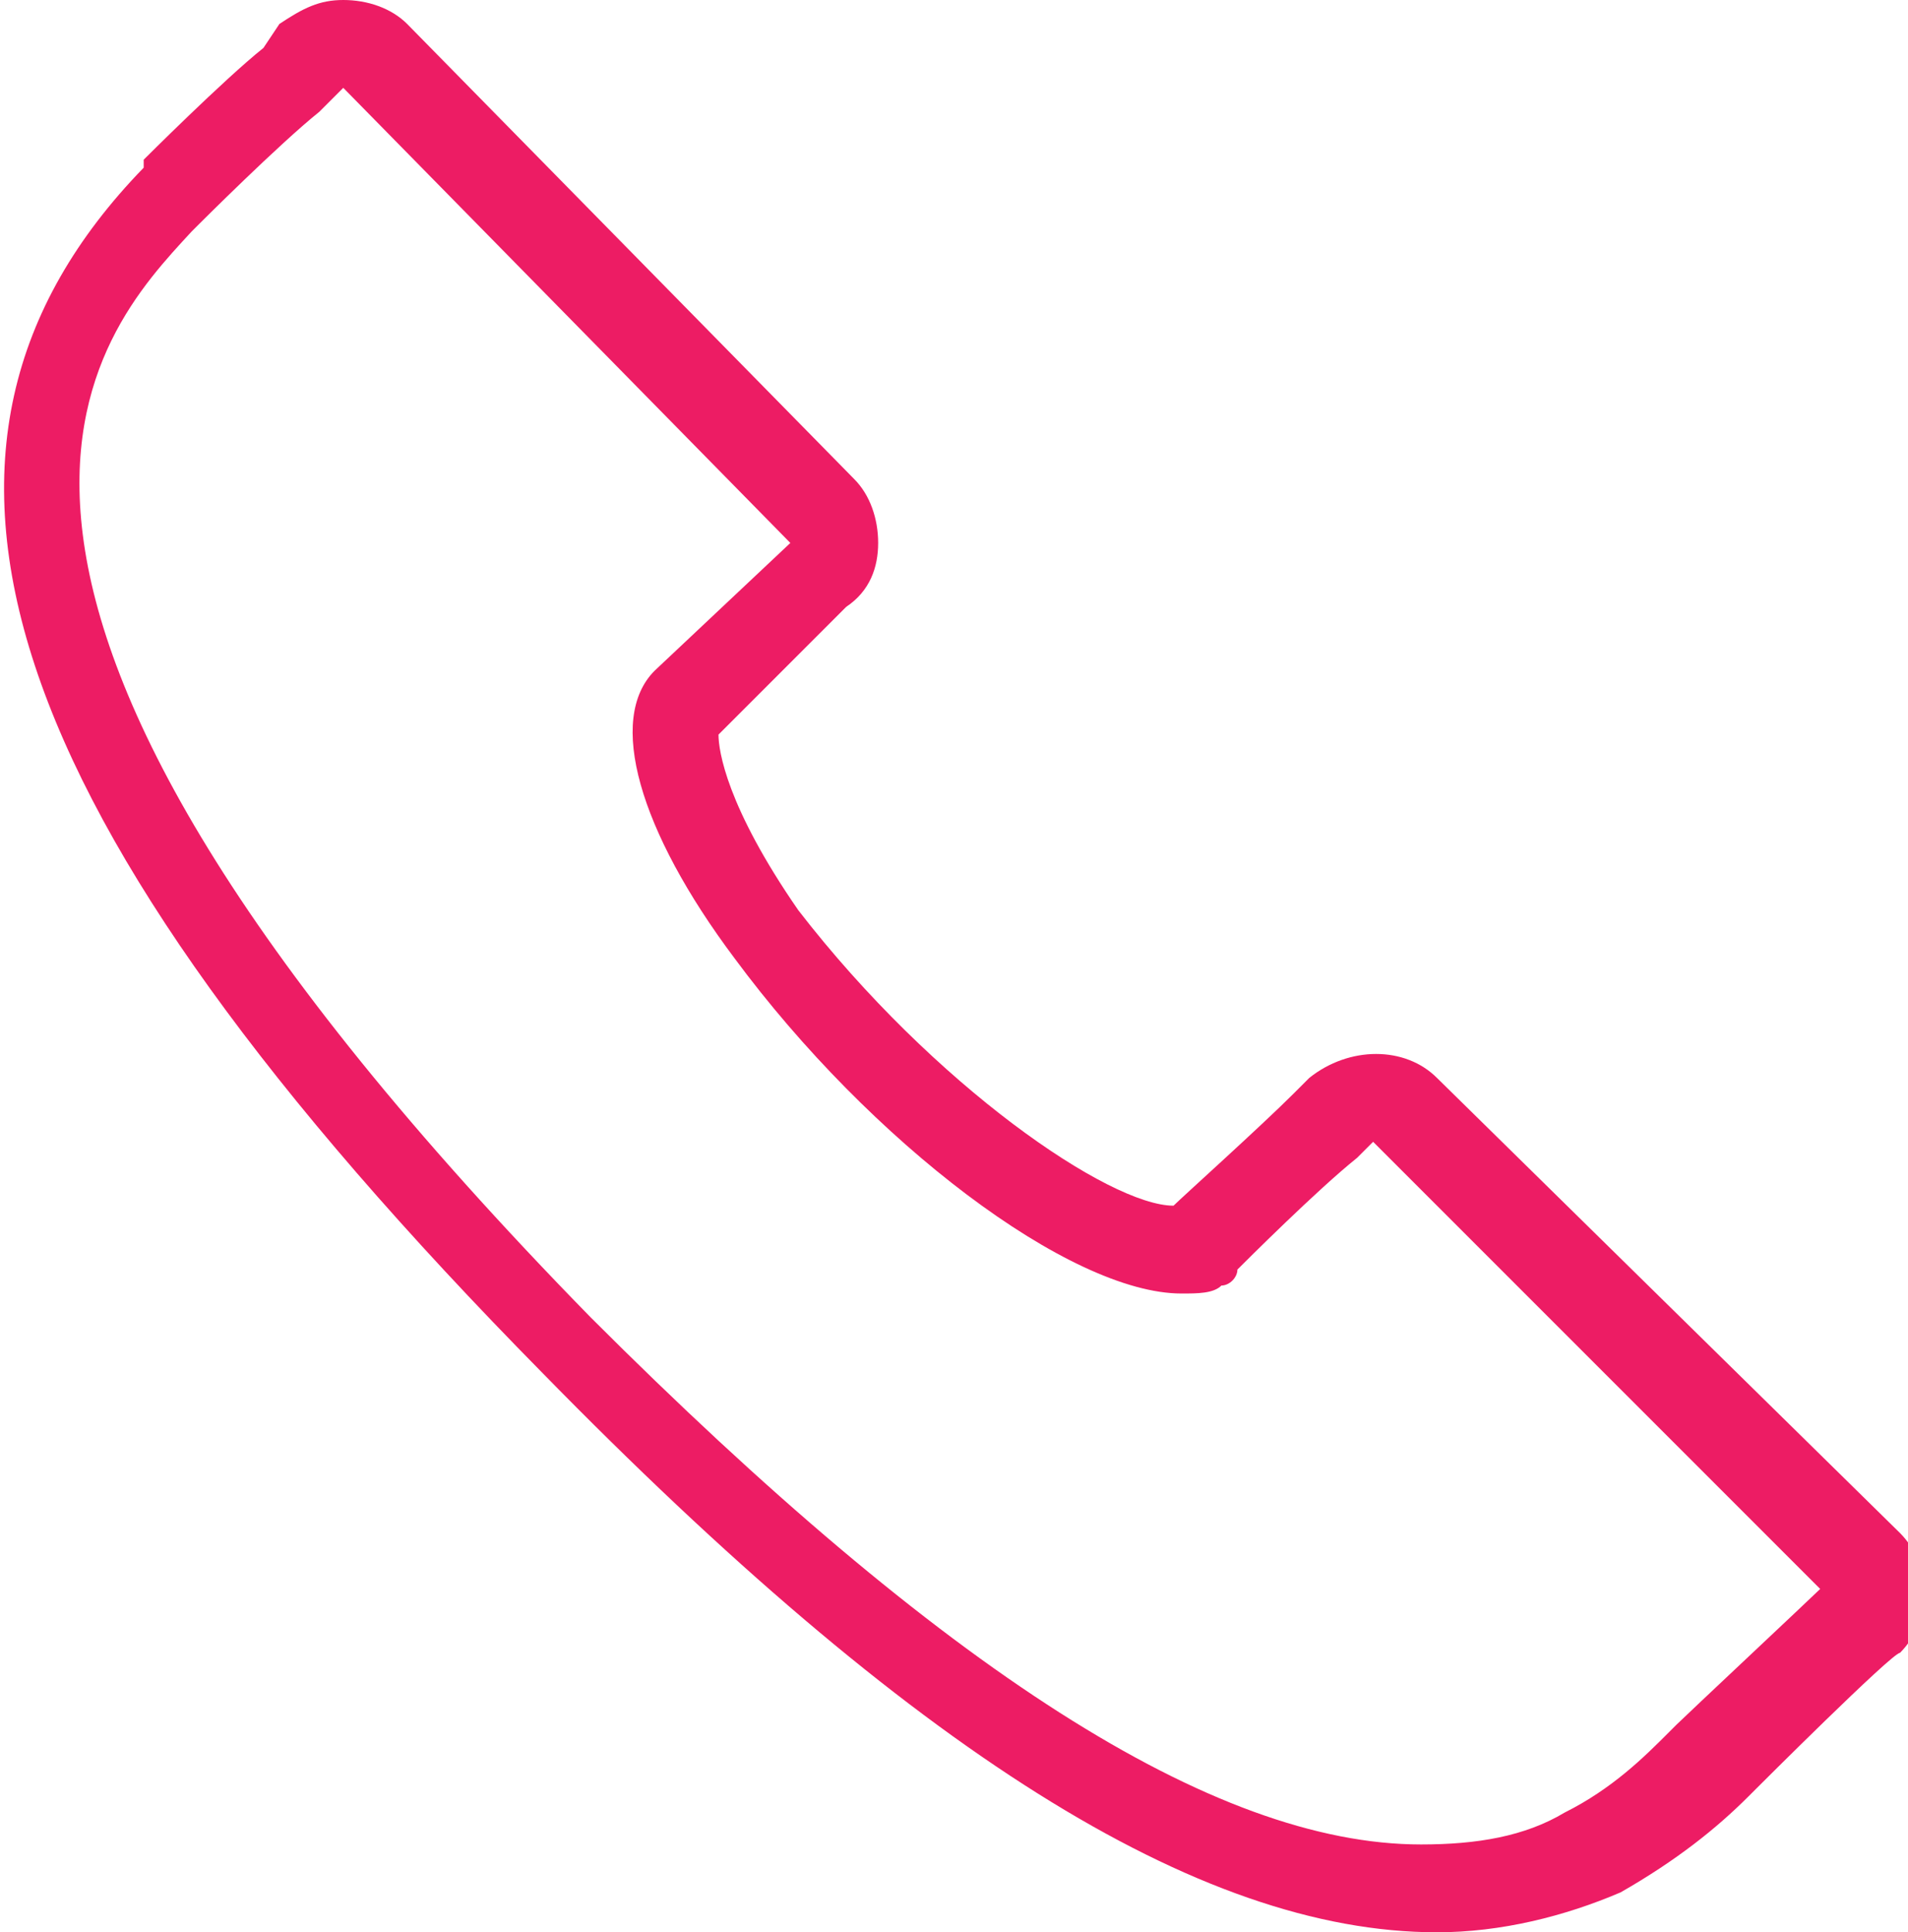<?xml version="1.0" encoding="utf-8"?>
<!-- Generator: Adobe Illustrator 19.0.0, SVG Export Plug-In . SVG Version: 6.00 Build 0)  -->
<svg version="1.1" id="Layer_1" xmlns="http://www.w3.org/2000/svg" xmlns:xlink="http://www.w3.org/1999/xlink" x="0px" y="0px"
	 viewBox="0 0 23.9 24.2" style="enable-background:new 0 0 23.9 24.2;" xml:space="preserve">
<style type="text/css">
	.st0{fill:#ED1C64;}
</style>
<g>
	<path class="st0" d="M18,13.5c-0.4-0.4-1.1-0.4-1.6,0l-0.2,0.2c-0.4,0.4-1.4,1.3-1.5,1.4c0,0,0,0,0,0c-0.8,0-3-1.5-4.7-3.7
		C9.1,10.1,9,9.4,9,9.2l1.6-1.6C10.9,7.4,11,7.1,11,6.8c0-0.3-0.1-0.6-0.3-0.8L5.1,0.3C4.9,0.1,4.6,0,4.3,0C4,0,3.8,0.1,3.5,0.3
		L3.3,0.6C2.8,1,1.8,2,1.8,2L1.8,2.1c-3.4,3.5-1.9,8.1,5,15.1c4.6,4.7,8.2,7,11.2,7l0,0c0.8,0,1.6-0.2,2.3-0.5
		c0.7-0.4,1.2-0.8,1.6-1.2l0.1-0.1c0,0,1.7-1.7,1.8-1.7c0.4-0.4,0.4-1.1,0-1.5L18,13.5z M21,21.6l-0.1,0.1c-0.3,0.3-0.7,0.7-1.3,1
		c-0.5,0.3-1.1,0.4-1.8,0.4h0c-2.6,0-6-2.2-10.4-6.6c-9.1-9.3-6.2-12.3-5-13.6l0.1-0.1c0,0,1-1,1.5-1.4l0.3-0.3l5.6,5.7L8.2,8.4
		C7.6,9,8,10.4,9.2,12c1.7,2.3,4.2,4.2,5.6,4.2c0.2,0,0.4,0,0.5-0.1c0.1,0,0.2-0.1,0.2-0.2c0.1-0.1,1-1,1.5-1.4l0.2-0.2l5.6,5.6
		C22.7,20,21.1,21.5,21,21.6z"/>
</g>
</svg>
